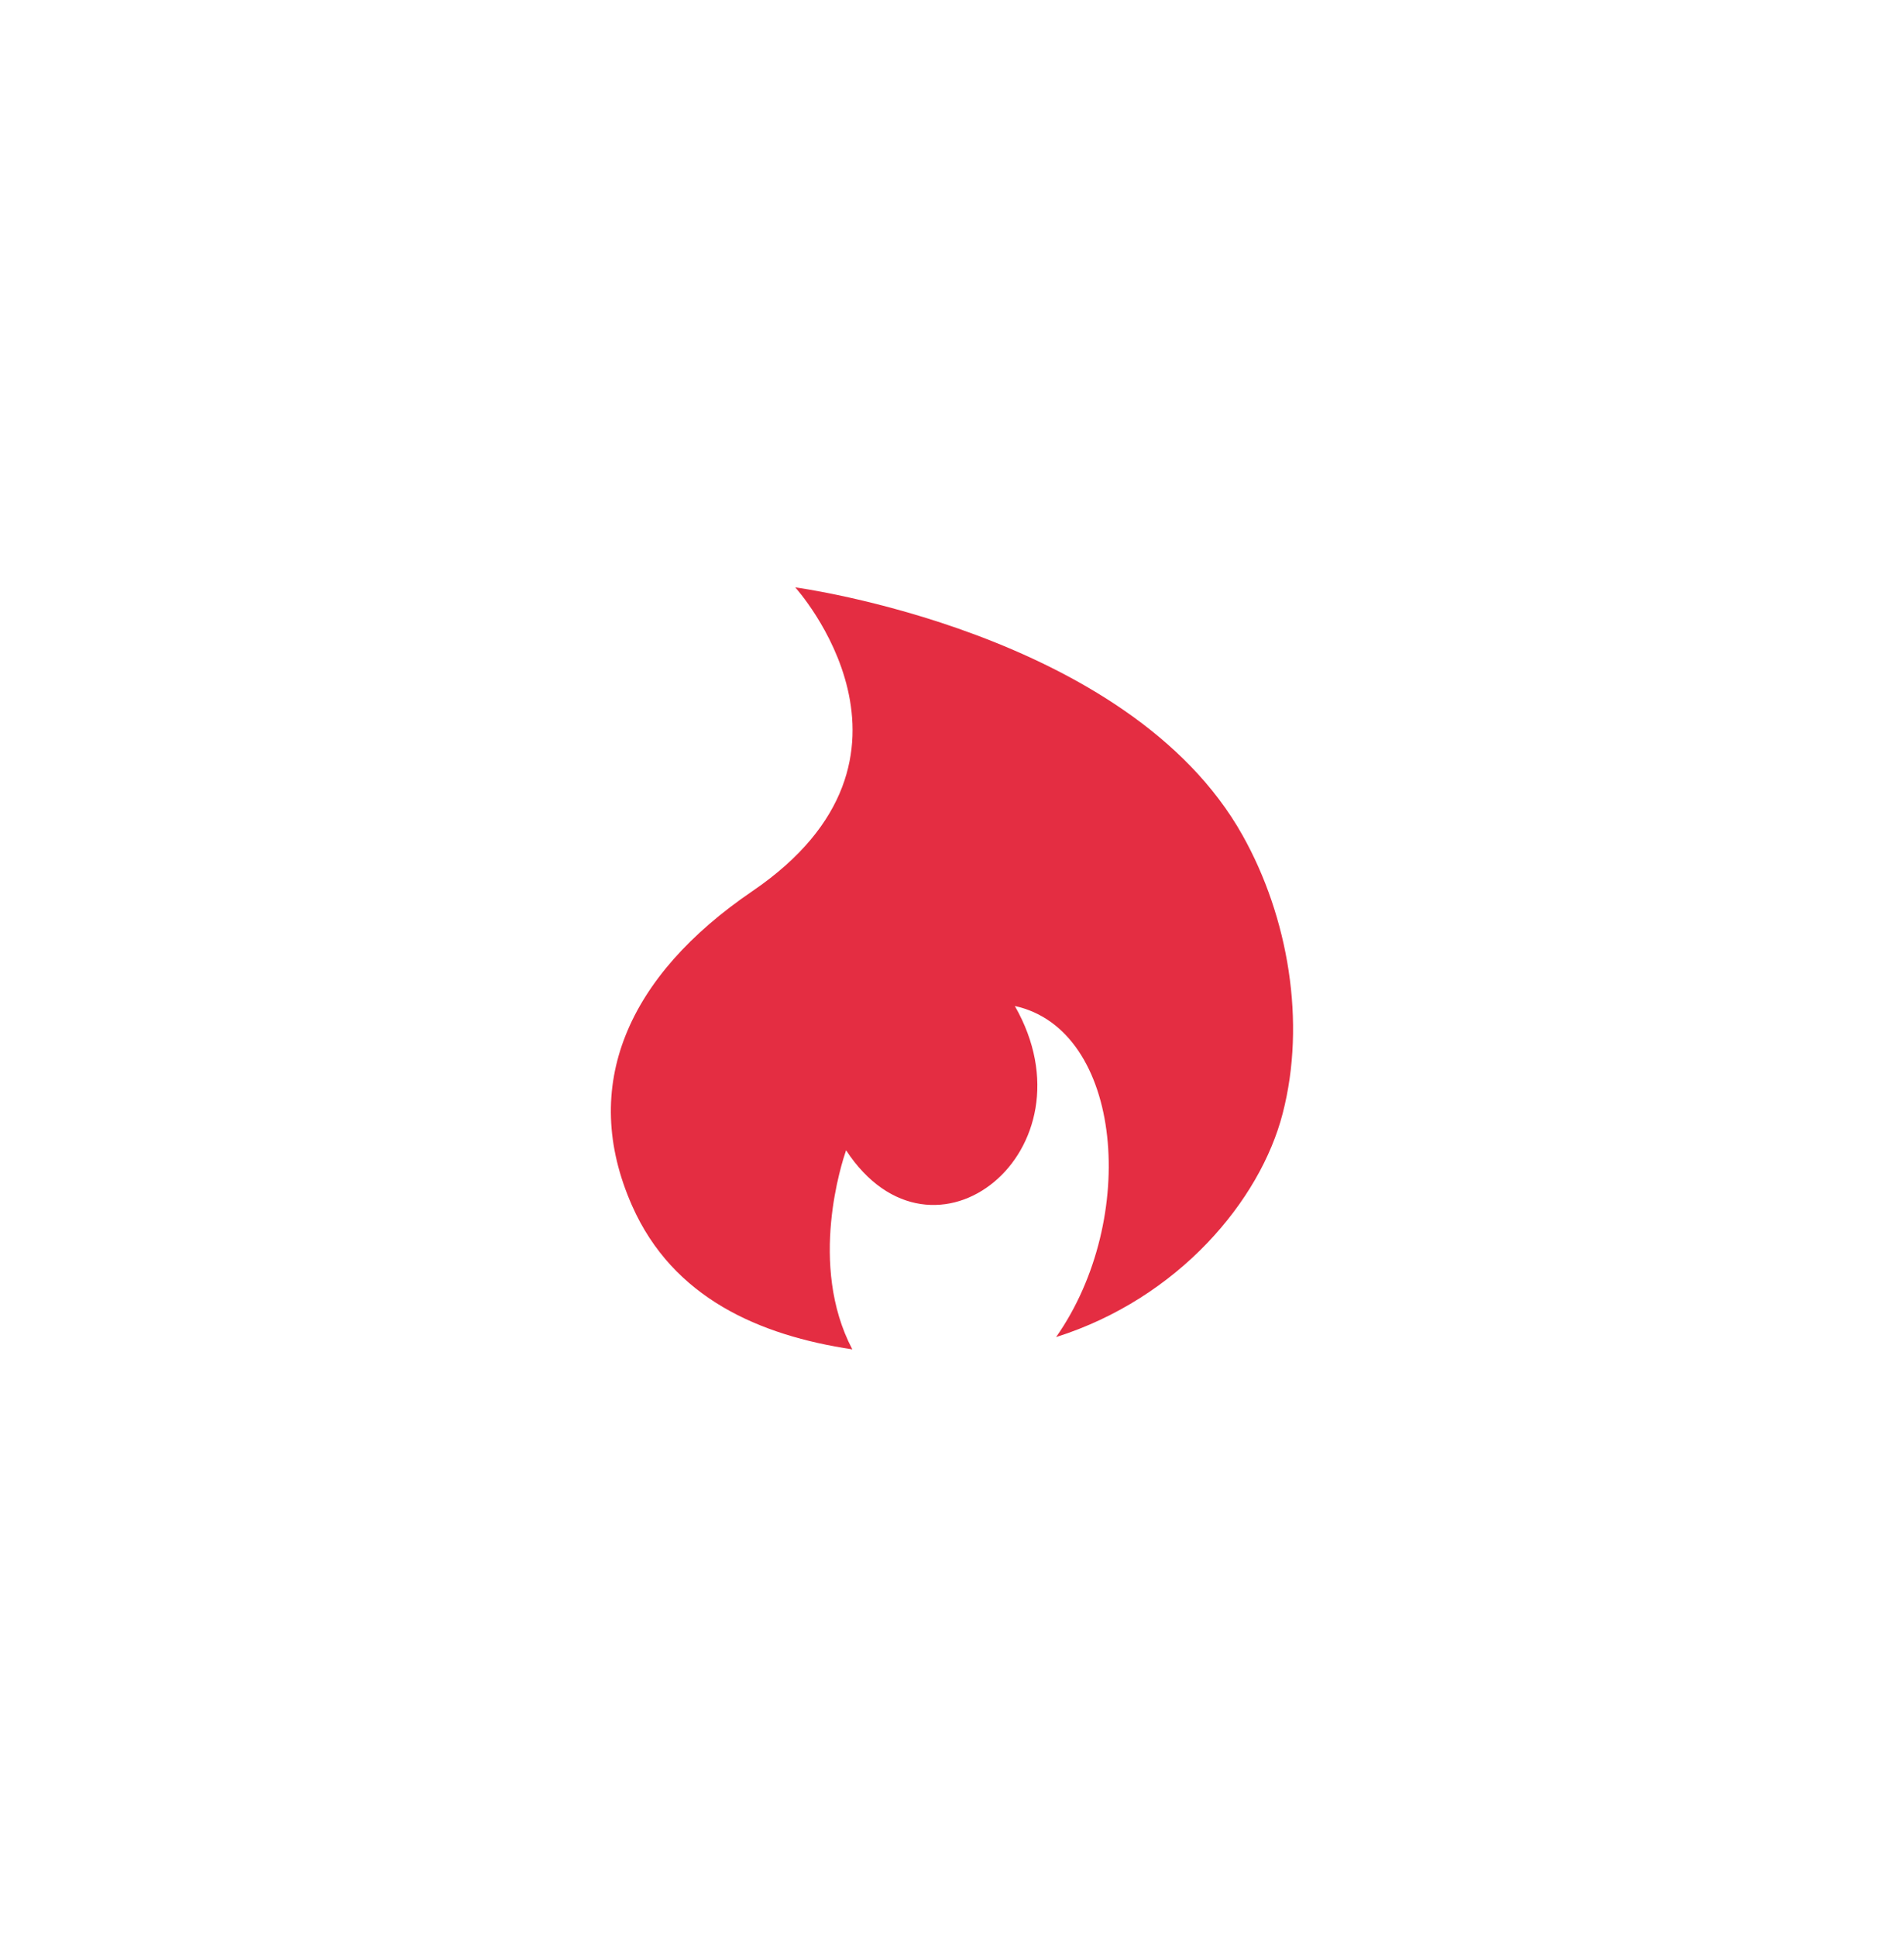 <svg width="60" height="61" viewBox="0 0 60 61" fill="none" xmlns="http://www.w3.org/2000/svg">
<path d="M40.421 35.068C41.165 32.198 40.598 28.879 39.159 26.314C35.574 19.903 25.06 18.5 25.06 18.5C25.06 18.5 29.912 23.842 23.712 28.066C19.791 30.732 18.241 34.197 19.921 37.981C21.206 40.879 23.927 42.06 26.859 42.5C25.457 39.834 26.543 36.578 26.662 36.229C29.403 40.41 34.58 36.229 31.98 31.685C35.387 32.43 35.896 38.392 33.28 42.113C37.143 40.889 39.716 37.811 40.421 35.068Z" fill="#E42D42"/>
</svg>
